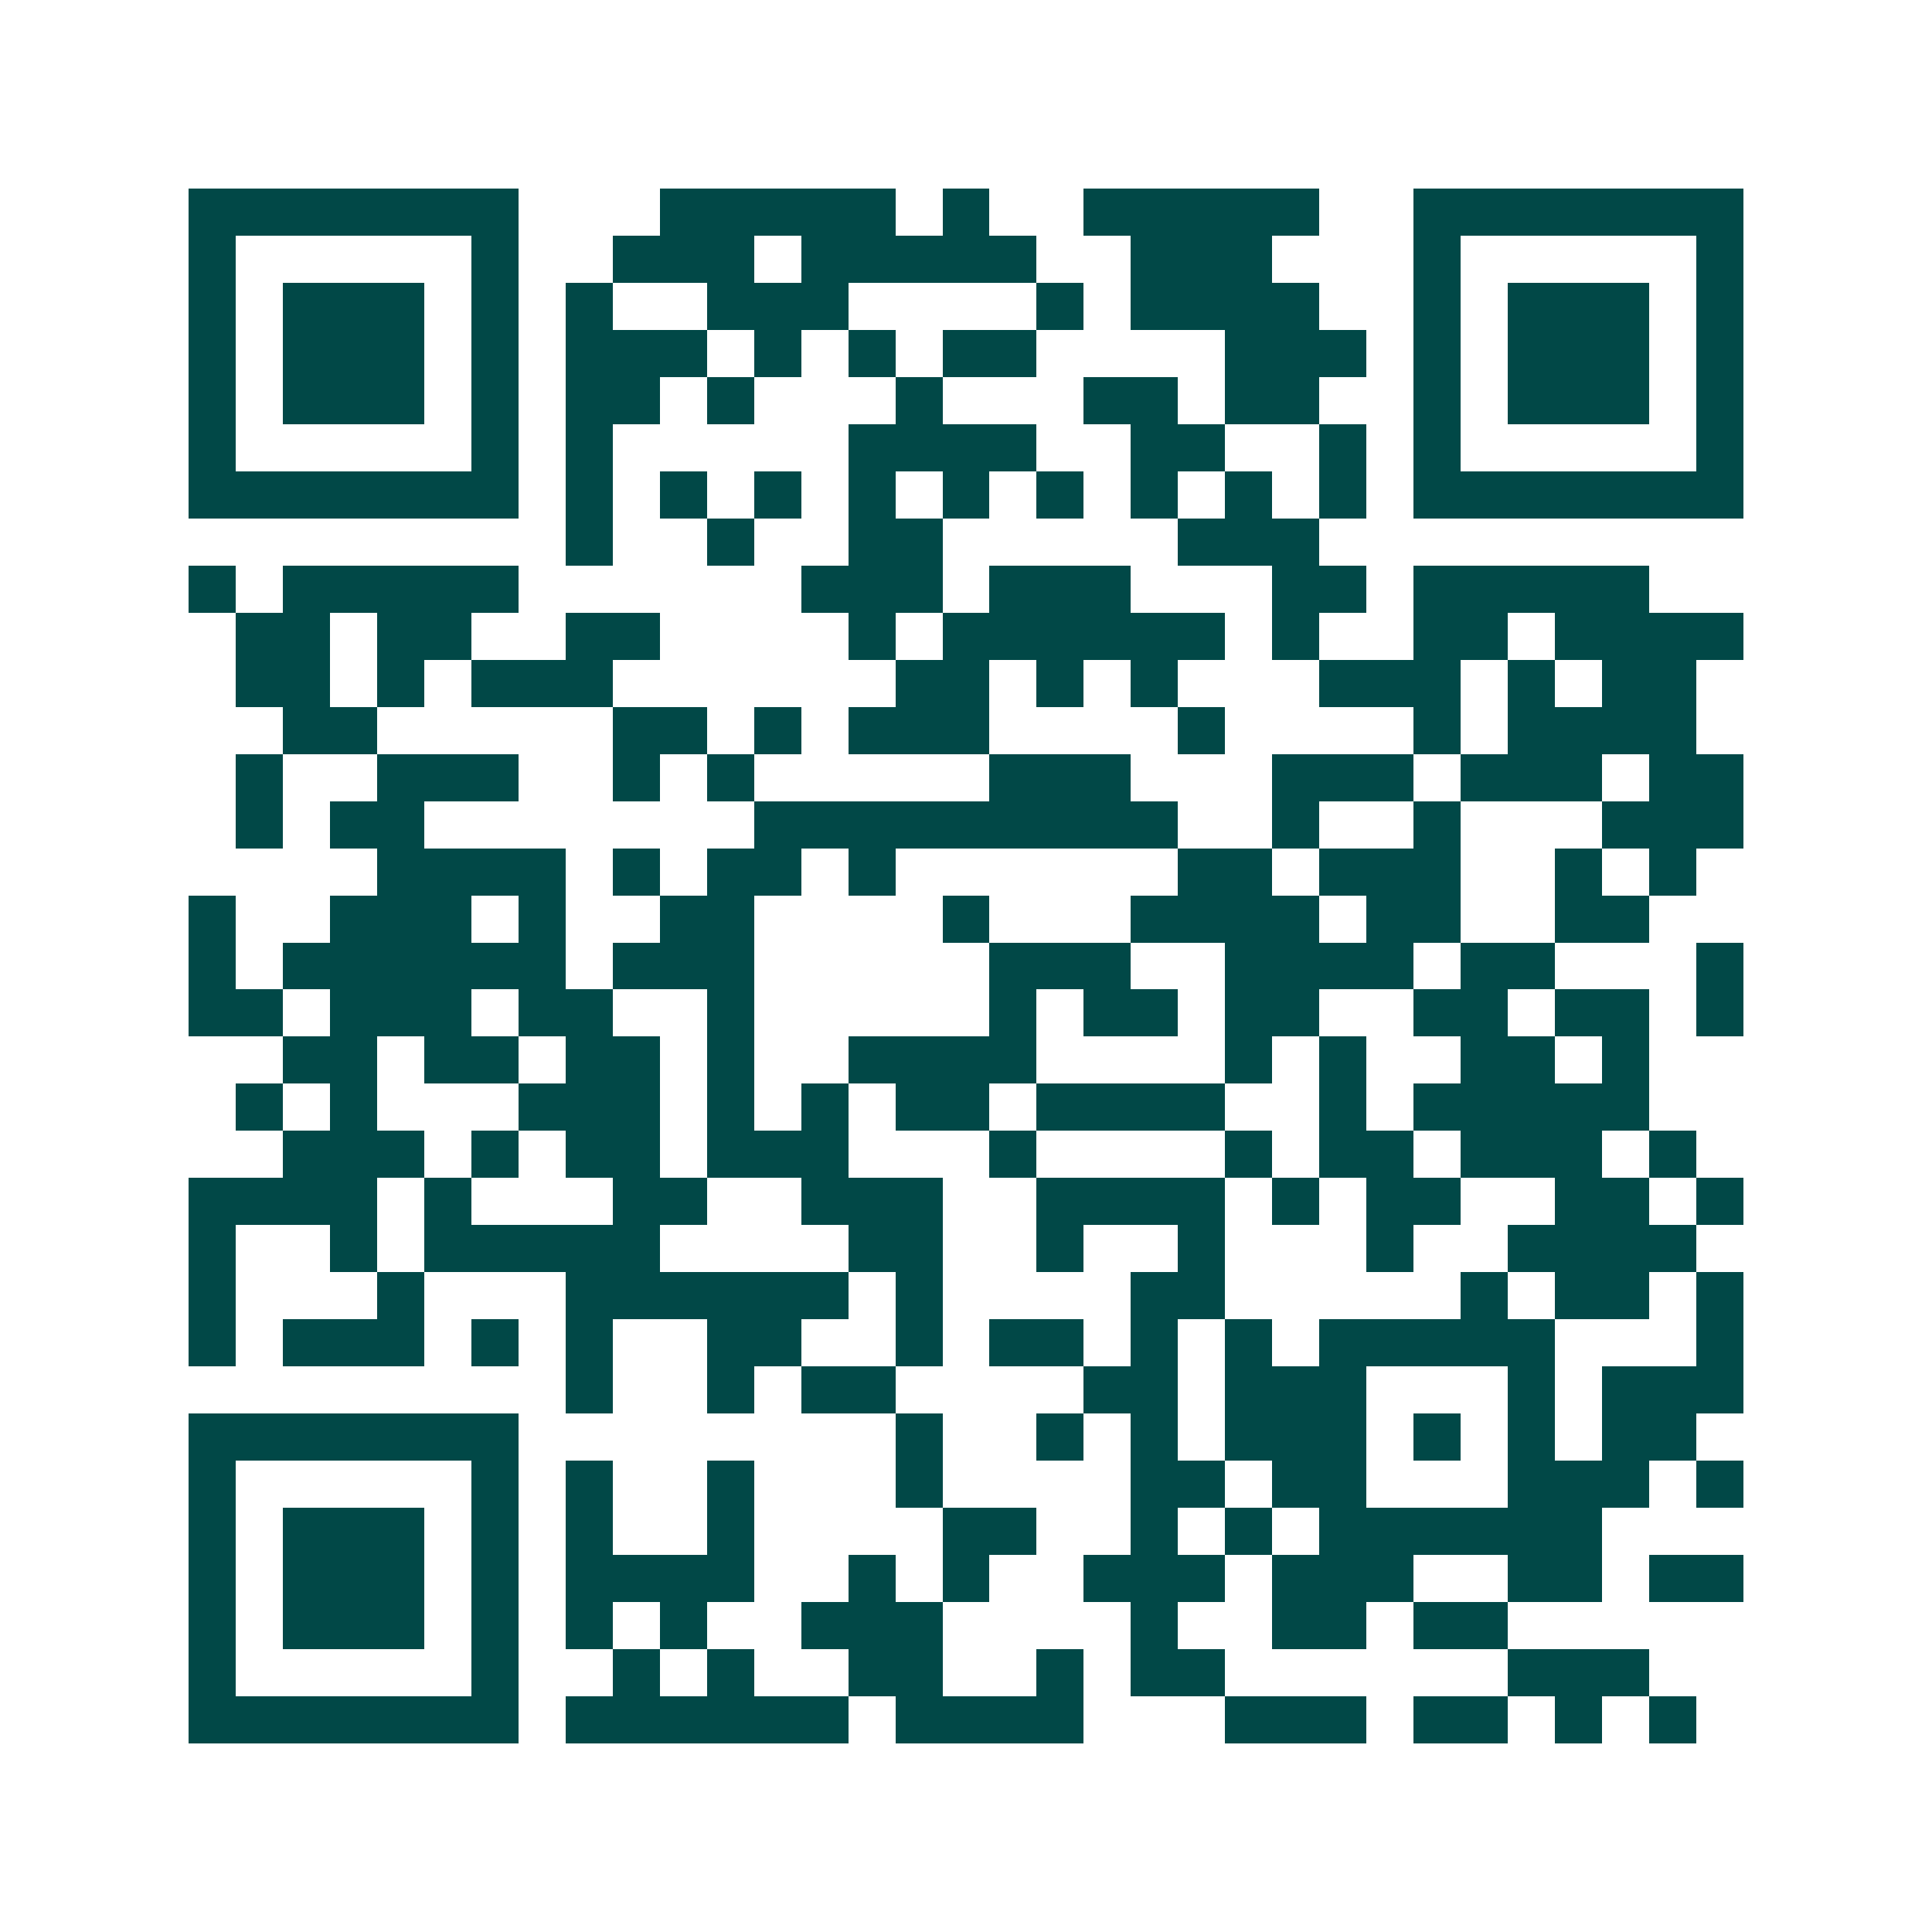 <svg xmlns="http://www.w3.org/2000/svg" width="200" height="200" viewBox="0 0 41 41" shape-rendering="crispEdges"><path fill="#ffffff" d="M0 0h41v41H0z"/><path stroke="#014847" d="M4 4.5h7m3 0h5m1 0h1m2 0h5m2 0h7M4 5.5h1m5 0h1m2 0h3m1 0h5m2 0h3m3 0h1m5 0h1M4 6.5h1m1 0h3m1 0h1m1 0h1m2 0h3m4 0h1m1 0h4m2 0h1m1 0h3m1 0h1M4 7.5h1m1 0h3m1 0h1m1 0h3m1 0h1m1 0h1m1 0h2m4 0h3m1 0h1m1 0h3m1 0h1M4 8.5h1m1 0h3m1 0h1m1 0h2m1 0h1m3 0h1m3 0h2m1 0h2m2 0h1m1 0h3m1 0h1M4 9.5h1m5 0h1m1 0h1m5 0h4m2 0h2m2 0h1m1 0h1m5 0h1M4 10.5h7m1 0h1m1 0h1m1 0h1m1 0h1m1 0h1m1 0h1m1 0h1m1 0h1m1 0h1m1 0h7M12 11.5h1m2 0h1m2 0h2m5 0h3M4 12.5h1m1 0h5m6 0h3m1 0h3m3 0h2m1 0h5M5 13.5h2m1 0h2m2 0h2m4 0h1m1 0h6m1 0h1m2 0h2m1 0h4M5 14.5h2m1 0h1m1 0h3m6 0h2m1 0h1m1 0h1m3 0h3m1 0h1m1 0h2M6 15.5h2m5 0h2m1 0h1m1 0h3m4 0h1m4 0h1m1 0h4M5 16.5h1m2 0h3m2 0h1m1 0h1m5 0h3m3 0h3m1 0h3m1 0h2M5 17.5h1m1 0h2m7 0h9m2 0h1m2 0h1m3 0h3M8 18.5h4m1 0h1m1 0h2m1 0h1m6 0h2m1 0h3m2 0h1m1 0h1M4 19.5h1m2 0h3m1 0h1m2 0h2m4 0h1m3 0h4m1 0h2m2 0h2M4 20.5h1m1 0h6m1 0h3m5 0h3m2 0h4m1 0h2m3 0h1M4 21.5h2m1 0h3m1 0h2m2 0h1m5 0h1m1 0h2m1 0h2m2 0h2m1 0h2m1 0h1M6 22.5h2m1 0h2m1 0h2m1 0h1m2 0h4m4 0h1m1 0h1m2 0h2m1 0h1M5 23.5h1m1 0h1m3 0h3m1 0h1m1 0h1m1 0h2m1 0h4m2 0h1m1 0h5M6 24.5h3m1 0h1m1 0h2m1 0h3m3 0h1m4 0h1m1 0h2m1 0h3m1 0h1M4 25.5h4m1 0h1m3 0h2m2 0h3m2 0h4m1 0h1m1 0h2m2 0h2m1 0h1M4 26.5h1m2 0h1m1 0h5m4 0h2m2 0h1m2 0h1m3 0h1m2 0h4M4 27.5h1m3 0h1m3 0h6m1 0h1m4 0h2m5 0h1m1 0h2m1 0h1M4 28.5h1m1 0h3m1 0h1m1 0h1m2 0h2m2 0h1m1 0h2m1 0h1m1 0h1m1 0h5m3 0h1M12 29.5h1m2 0h1m1 0h2m4 0h2m1 0h3m3 0h1m1 0h3M4 30.5h7m8 0h1m2 0h1m1 0h1m1 0h3m1 0h1m1 0h1m1 0h2M4 31.5h1m5 0h1m1 0h1m2 0h1m3 0h1m4 0h2m1 0h2m3 0h3m1 0h1M4 32.5h1m1 0h3m1 0h1m1 0h1m2 0h1m4 0h2m2 0h1m1 0h1m1 0h6M4 33.5h1m1 0h3m1 0h1m1 0h4m2 0h1m1 0h1m2 0h3m1 0h3m2 0h2m1 0h2M4 34.5h1m1 0h3m1 0h1m1 0h1m1 0h1m2 0h3m4 0h1m2 0h2m1 0h2M4 35.5h1m5 0h1m2 0h1m1 0h1m2 0h2m2 0h1m1 0h2m6 0h3M4 36.5h7m1 0h6m1 0h4m3 0h3m1 0h2m1 0h1m1 0h1"/></svg>
